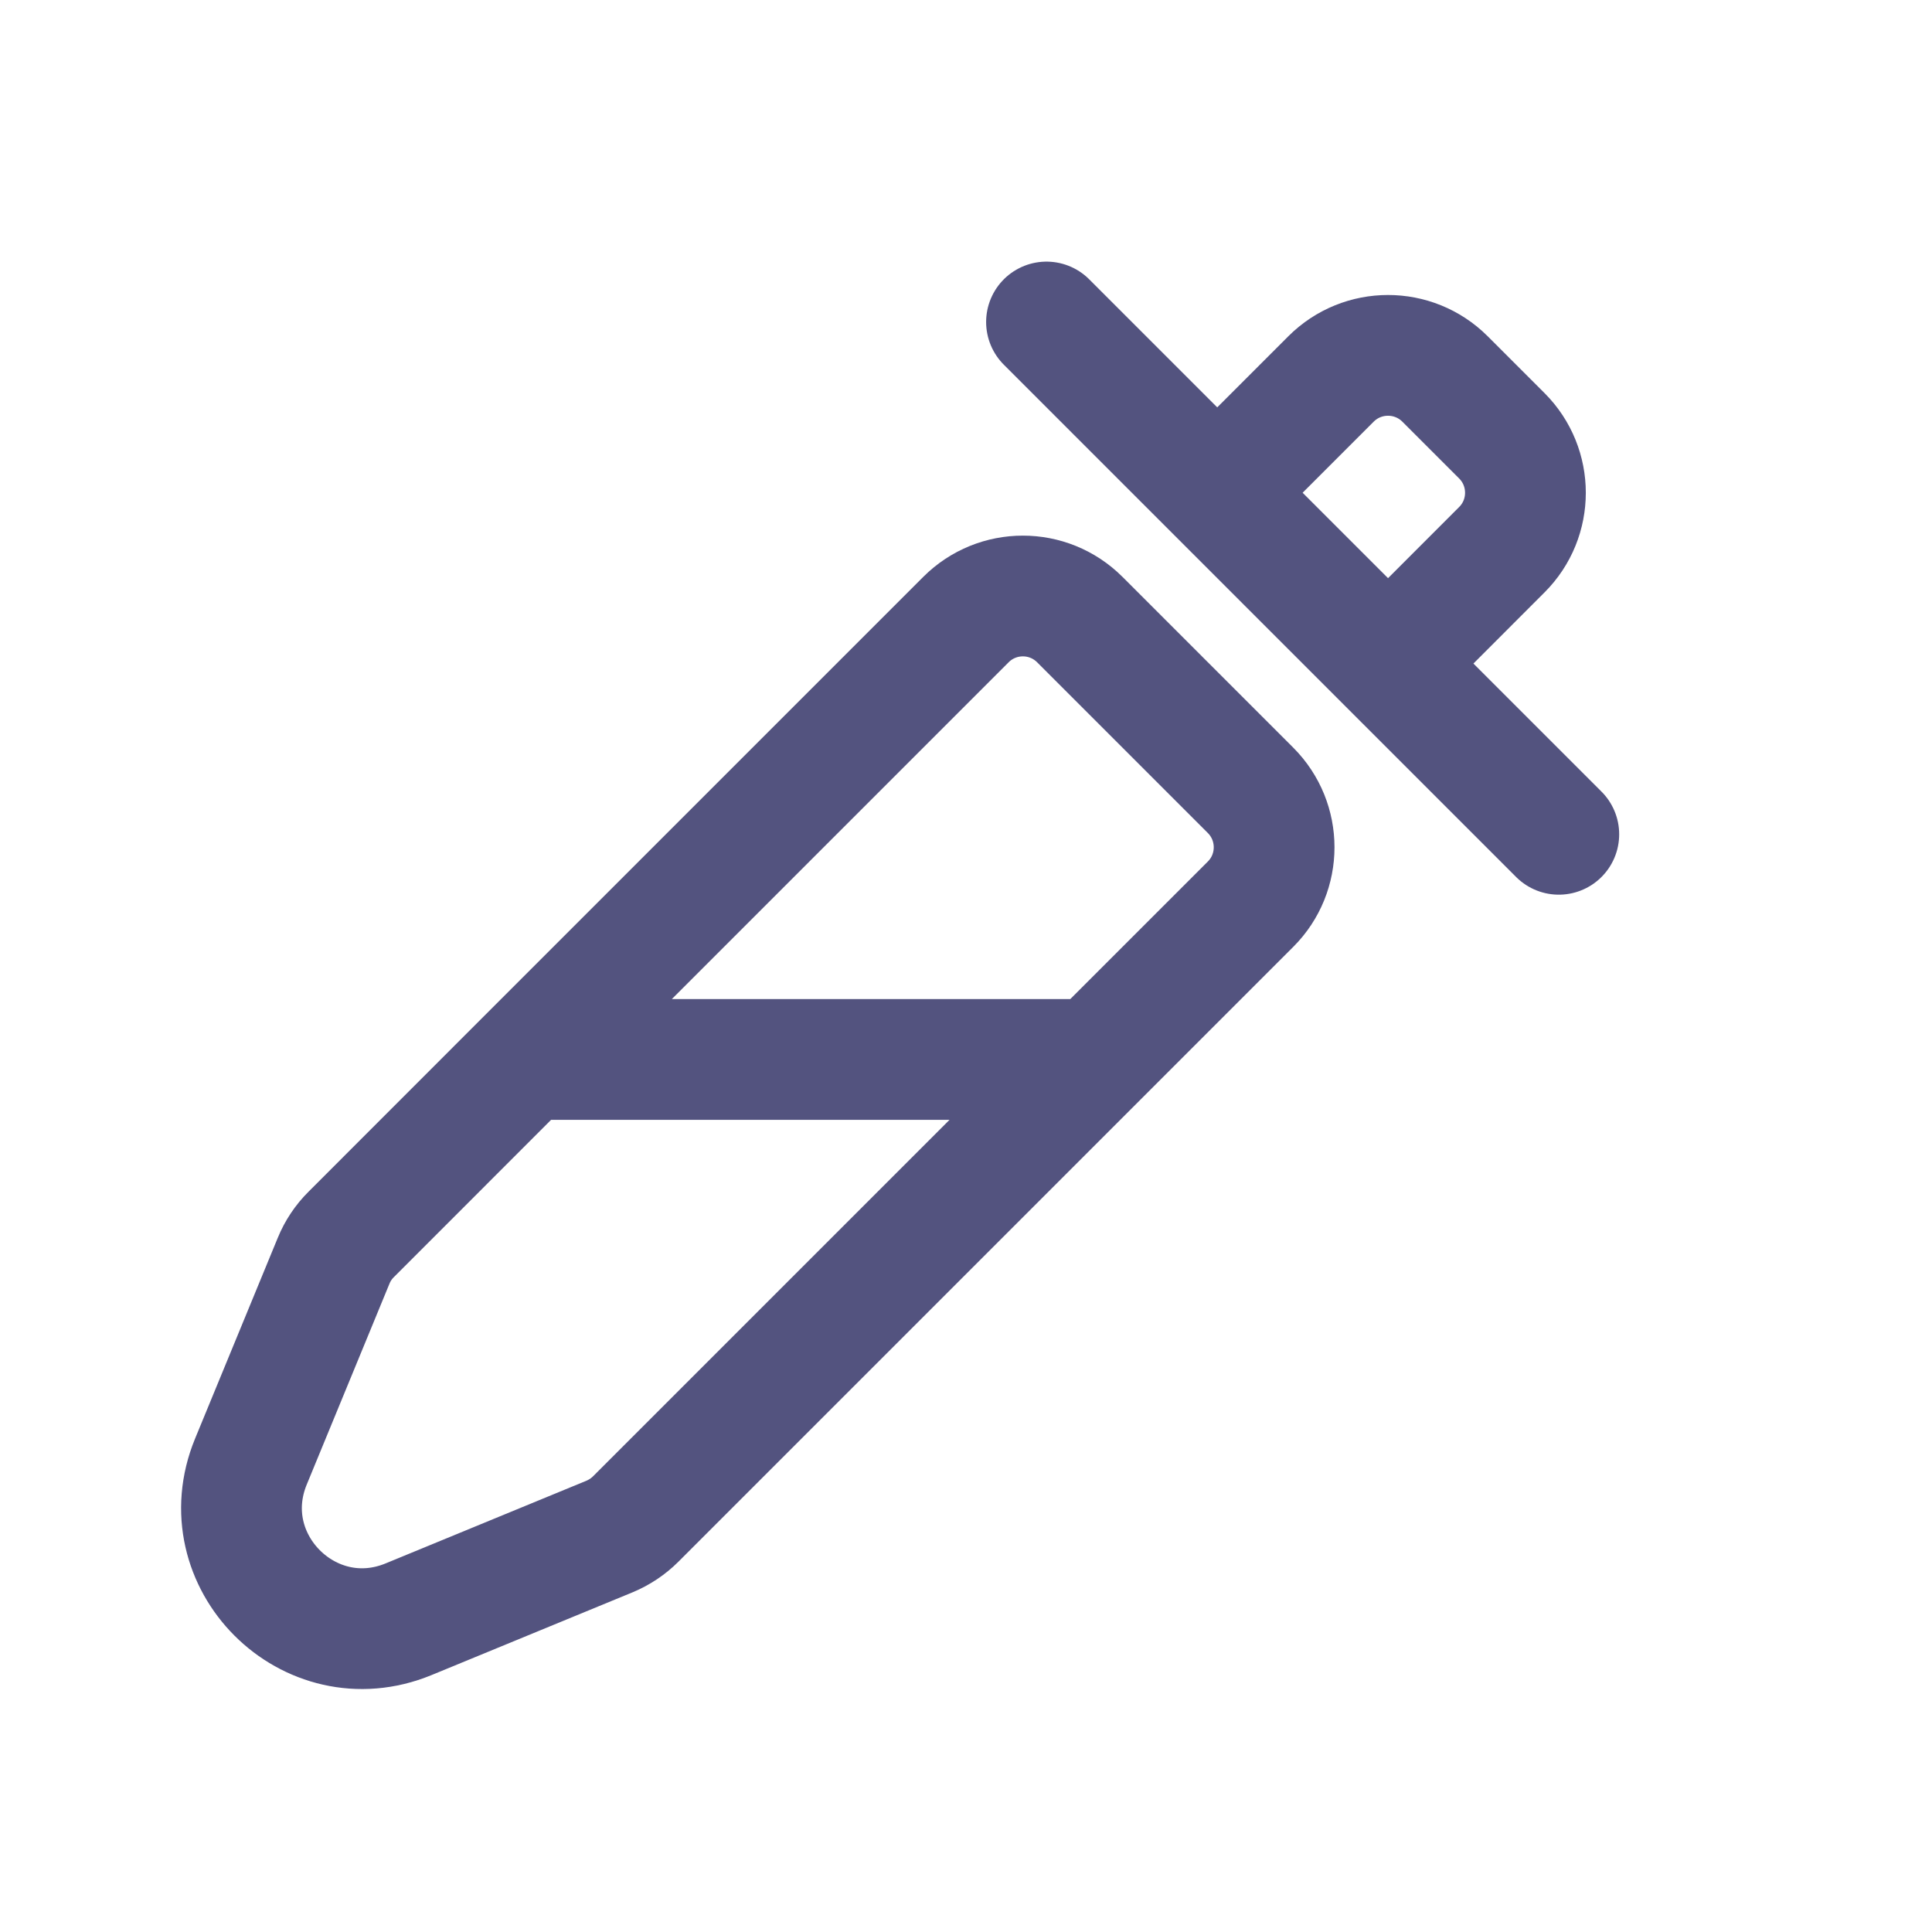 <svg width="24" height="24" viewBox="0 0 24 24" fill="none" xmlns="http://www.w3.org/2000/svg">
<path d="M6.535 13.161L11.999 7.697C12.39 7.306 13.023 7.306 13.414 7.697L15.535 9.818C15.925 10.209 15.925 10.842 15.535 11.232L13.606 13.161M6.535 13.161L4.363 15.334C4.269 15.427 4.195 15.538 4.145 15.66L3.117 18.156C2.609 19.389 3.842 20.622 5.075 20.115L7.572 19.087C7.694 19.036 7.805 18.962 7.898 18.869L13.606 13.161M6.535 13.161H13.606" stroke="#28285F" stroke-opacity="0.8" stroke-width="1.5" stroke-linecap="round" stroke-linejoin="round"/>
<path d="M13 4L15.121 6.121M15.121 6.121L16.535 4.707C16.926 4.317 17.559 4.317 17.95 4.707L18.657 5.414C19.047 5.805 19.047 6.438 18.657 6.828L17.243 8.243M15.121 6.121L17.243 8.243M19.364 10.364L17.243 8.243" stroke="#28285F" stroke-opacity="0.8" stroke-width="1.5" stroke-linecap="round" stroke-linejoin="round"/>
</svg>

